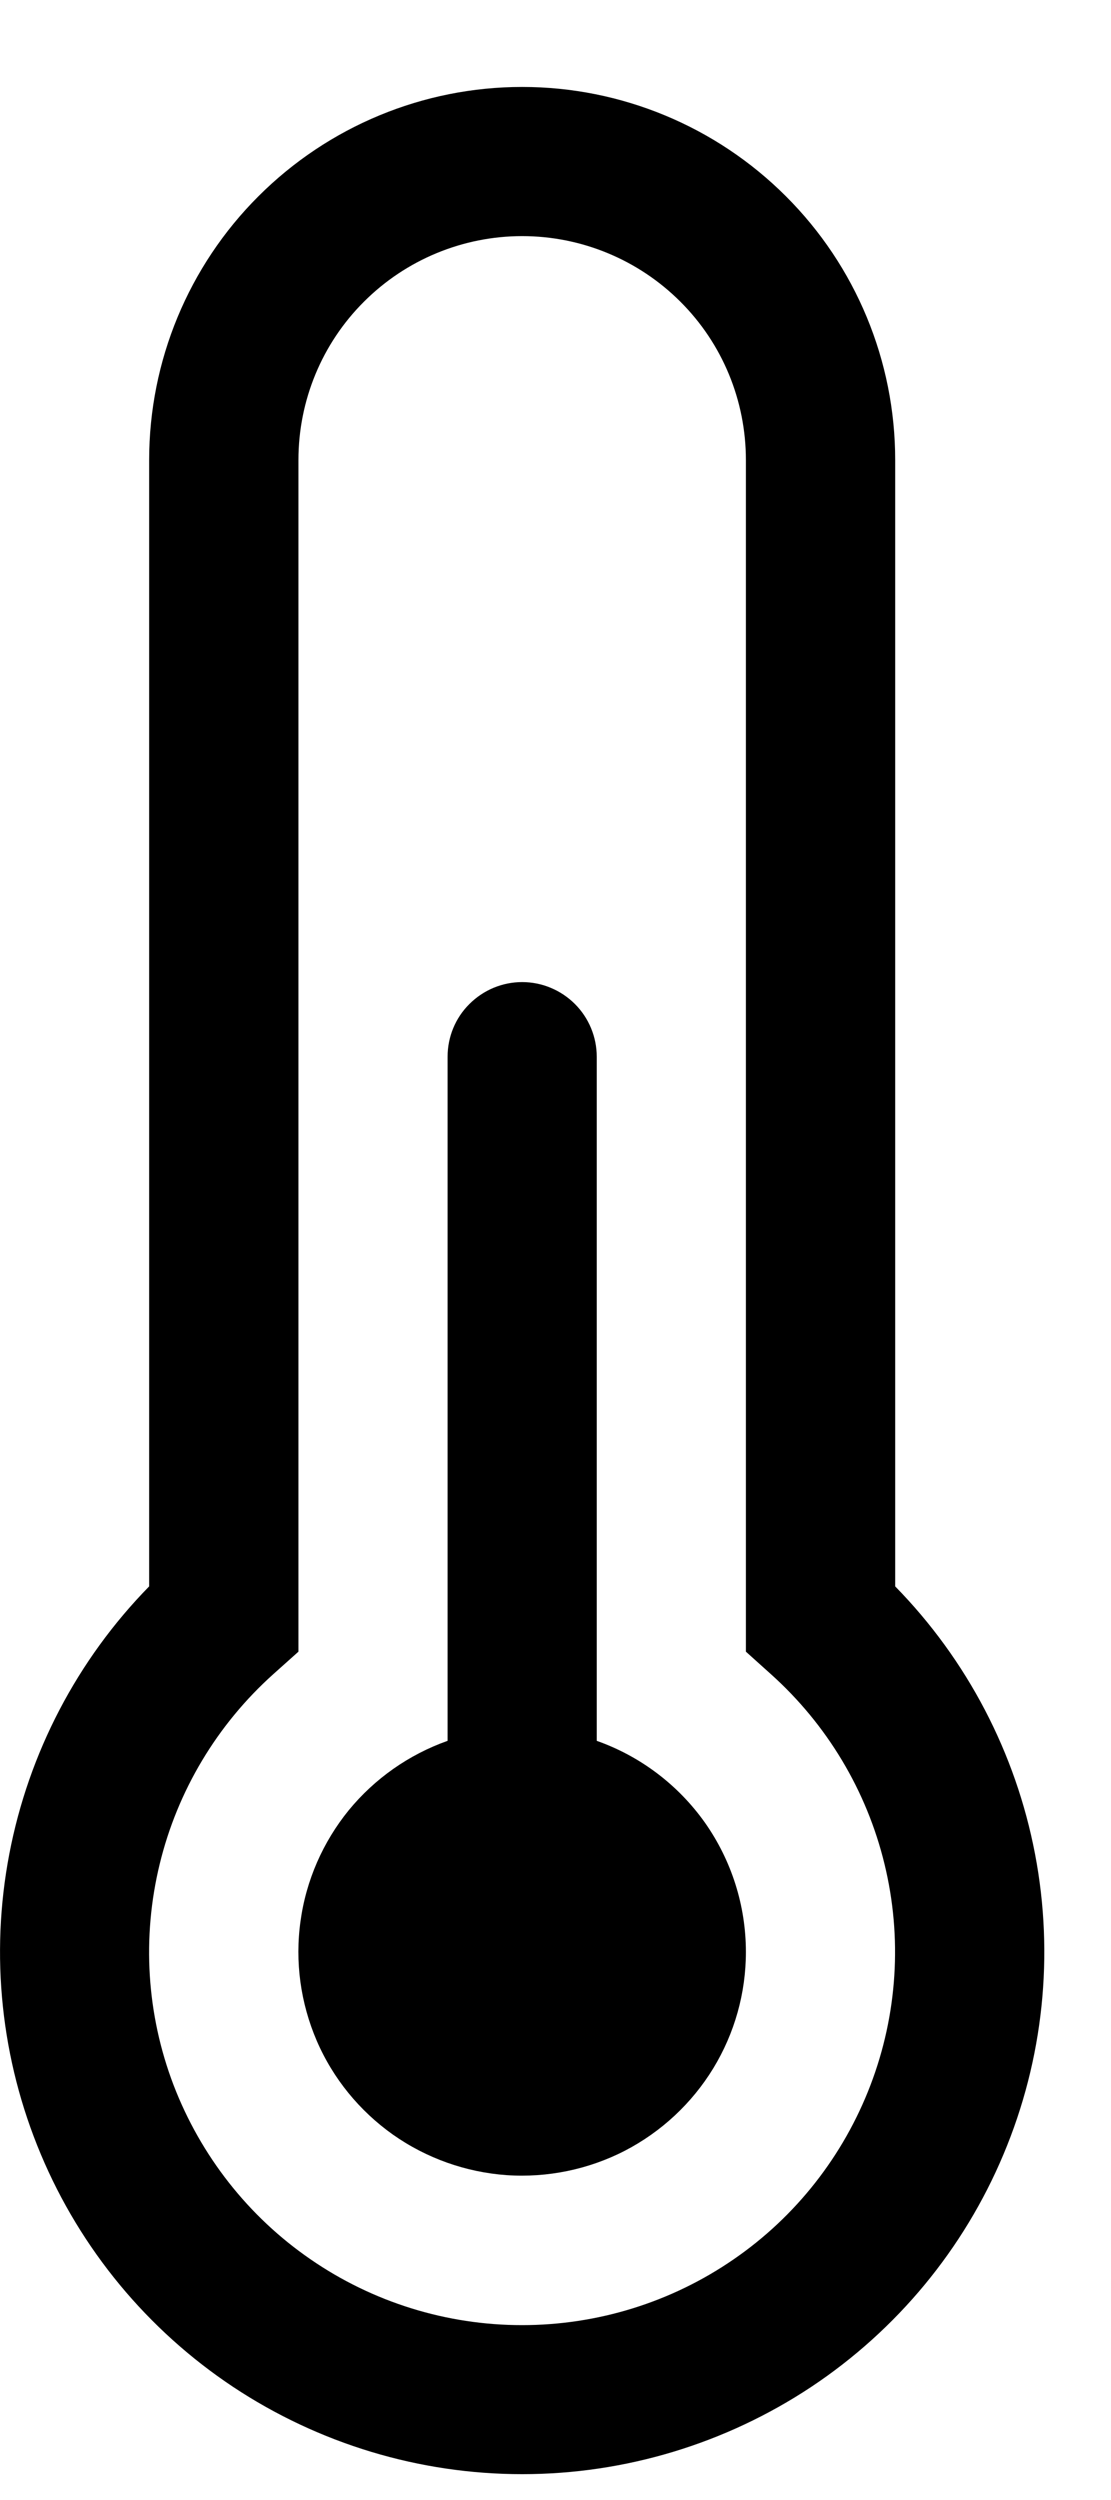 <?xml version="1.0" encoding="UTF-8"?> <svg xmlns="http://www.w3.org/2000/svg" width="8" height="18" viewBox="0 0 8 18" fill="none"><path d="M5.371 14.054C5.371 14.35 5.29 14.639 5.136 14.892C4.982 15.144 4.762 15.349 4.5 15.485C4.238 15.62 3.943 15.681 3.648 15.661C3.354 15.64 3.07 15.539 2.829 15.369C2.588 15.198 2.398 14.965 2.281 14.694C2.164 14.422 2.123 14.124 2.164 13.832C2.204 13.539 2.325 13.263 2.511 13.034C2.698 12.806 2.944 12.633 3.223 12.534V7.608C3.223 7.466 3.279 7.329 3.38 7.229C3.481 7.128 3.617 7.071 3.76 7.071C3.902 7.071 4.039 7.128 4.14 7.229C4.24 7.329 4.297 7.466 4.297 7.608V12.534C4.611 12.645 4.883 12.851 5.076 13.123C5.268 13.396 5.371 13.721 5.371 14.054Z" fill="black"></path><path d="M1.074 3.312C1.074 2.599 1.357 1.916 1.861 1.413C2.365 0.909 3.048 0.626 3.76 0.626C4.472 0.626 5.155 0.909 5.659 1.413C6.163 1.916 6.446 2.599 6.446 3.312V11.422C6.964 11.951 7.314 12.621 7.453 13.349C7.592 14.076 7.513 14.828 7.226 15.511C6.94 16.193 6.458 16.776 5.841 17.186C5.224 17.595 4.5 17.814 3.76 17.814C3.02 17.814 2.296 17.595 1.679 17.186C1.062 16.776 0.58 16.193 0.294 15.511C0.007 14.828 -0.072 14.076 0.067 13.349C0.206 12.621 0.556 11.951 1.074 11.422V3.312ZM3.76 1.7C3.333 1.7 2.923 1.87 2.621 2.172C2.318 2.474 2.149 2.884 2.149 3.312V11.892L1.969 12.053C1.564 12.416 1.278 12.893 1.15 13.421C1.021 13.95 1.056 14.505 1.25 15.013C1.445 15.521 1.788 15.959 2.236 16.267C2.684 16.576 3.216 16.741 3.759 16.741C4.303 16.741 4.835 16.576 5.283 16.267C5.731 15.959 6.074 15.521 6.268 15.013C6.462 14.505 6.498 13.95 6.369 13.421C6.241 12.893 5.955 12.416 5.55 12.053L5.371 11.892V3.312C5.371 2.884 5.202 2.474 4.899 2.172C4.597 1.87 4.187 1.7 3.76 1.7Z" fill="black"></path></svg> 
